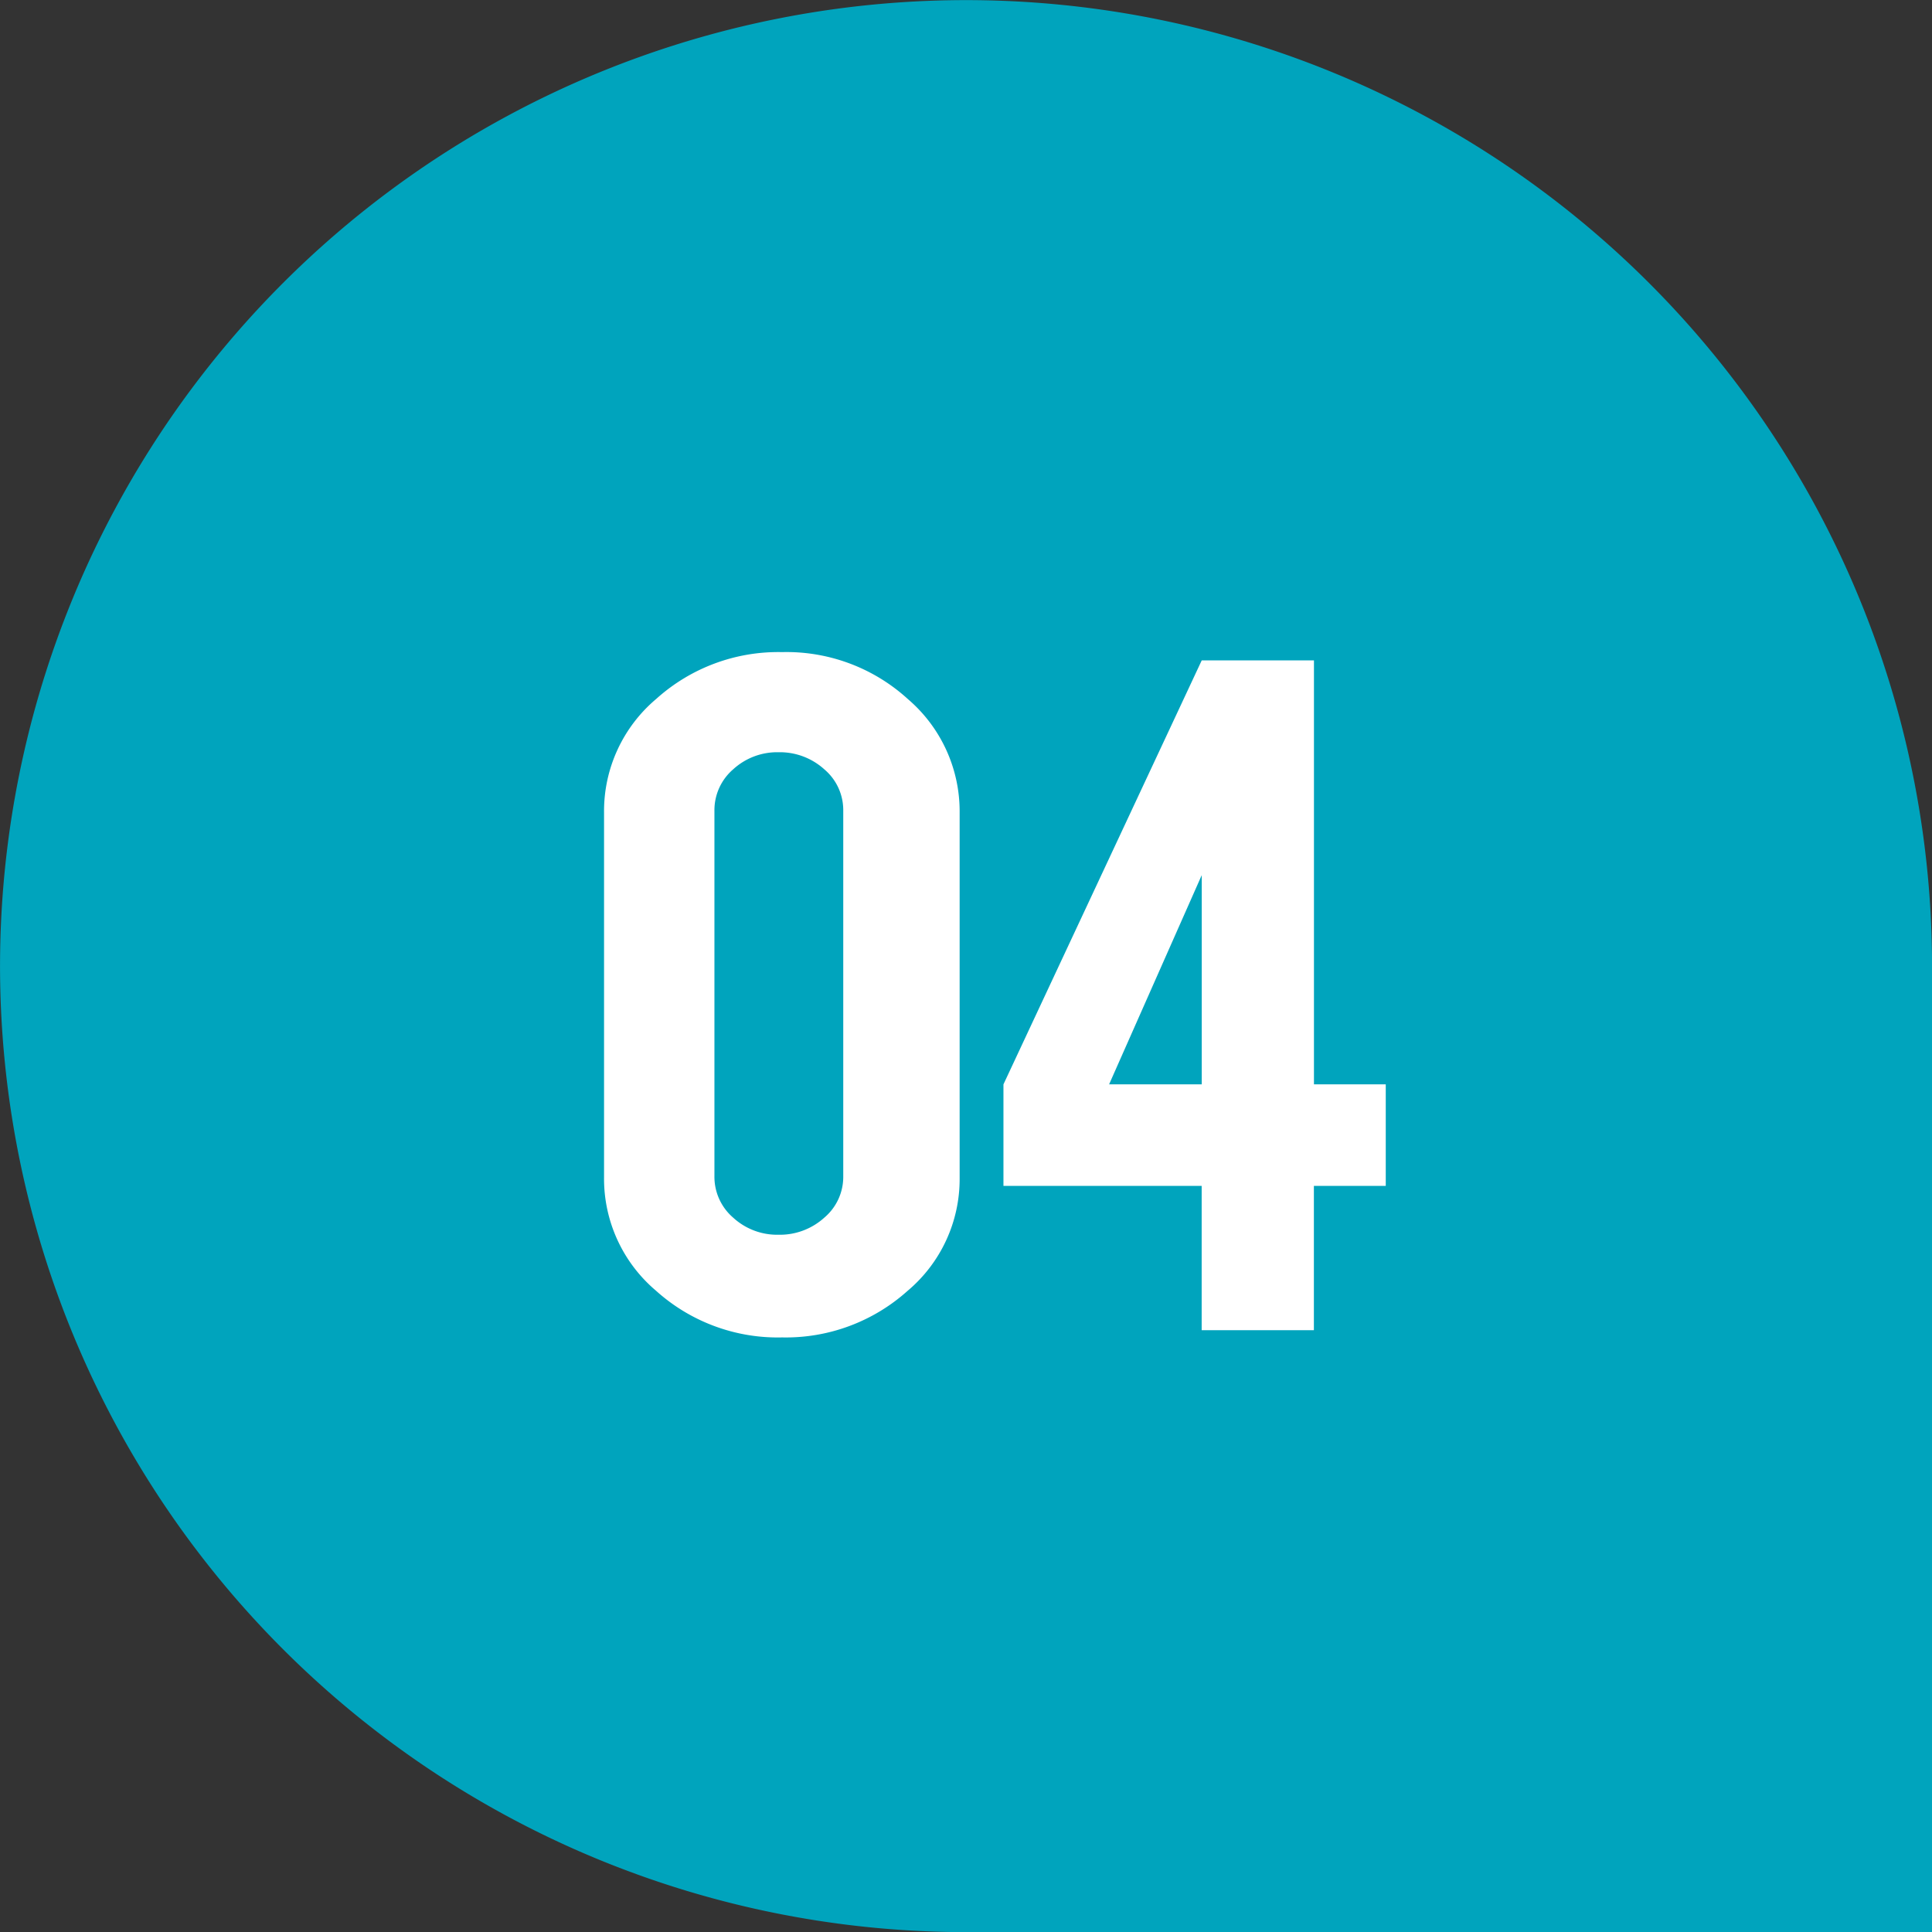 <svg xmlns="http://www.w3.org/2000/svg" viewBox="0 0 273.4 273.4"><rect x="0" y="0" width="273.4" height="273.4" fill="#333333" stroke="none"/><defs><style>.cls-1{fill:#00a4bd;}.cls-2{fill:#fff;}</style></defs><g id="Layer_2" data-name="Layer 2"><g id="Ebene_1" data-name="Ebene 1"><path class="cls-1" d="M273.4,135.41a136.7,136.7,0,1,0-138,138h138v-138Z"/><path class="cls-2" d="M135.8,166.69a20.67,20.67,0,0,1-7.39,16,25.78,25.78,0,0,1-17.73,6.57,25.73,25.73,0,0,1-17.85-6.61,20.75,20.75,0,0,1-7.35-16V115A20.76,20.76,0,0,1,92.87,98.9a25.78,25.78,0,0,1,17.81-6.62,25.48,25.48,0,0,1,17.81,6.66,20.9,20.9,0,0,1,7.31,16Zm-16.47-52a7.55,7.55,0,0,0-2.68-5.82,9.37,9.37,0,0,0-6.48-2.42,9.21,9.21,0,0,0-6.42,2.42,7.62,7.62,0,0,0-2.65,5.82v51.8a7.62,7.62,0,0,0,2.65,5.82,9.21,9.21,0,0,0,6.42,2.42,9.37,9.37,0,0,0,6.48-2.42,7.55,7.55,0,0,0,2.68-5.82Z"/><path class="cls-2" d="M142,153.45l28.06-60h15.88v60H196.1v14.37H185.93v20.42H170.05V167.82H142Zm28.06,0V123.84l-13.11,29.61Z"/></g></g></svg>